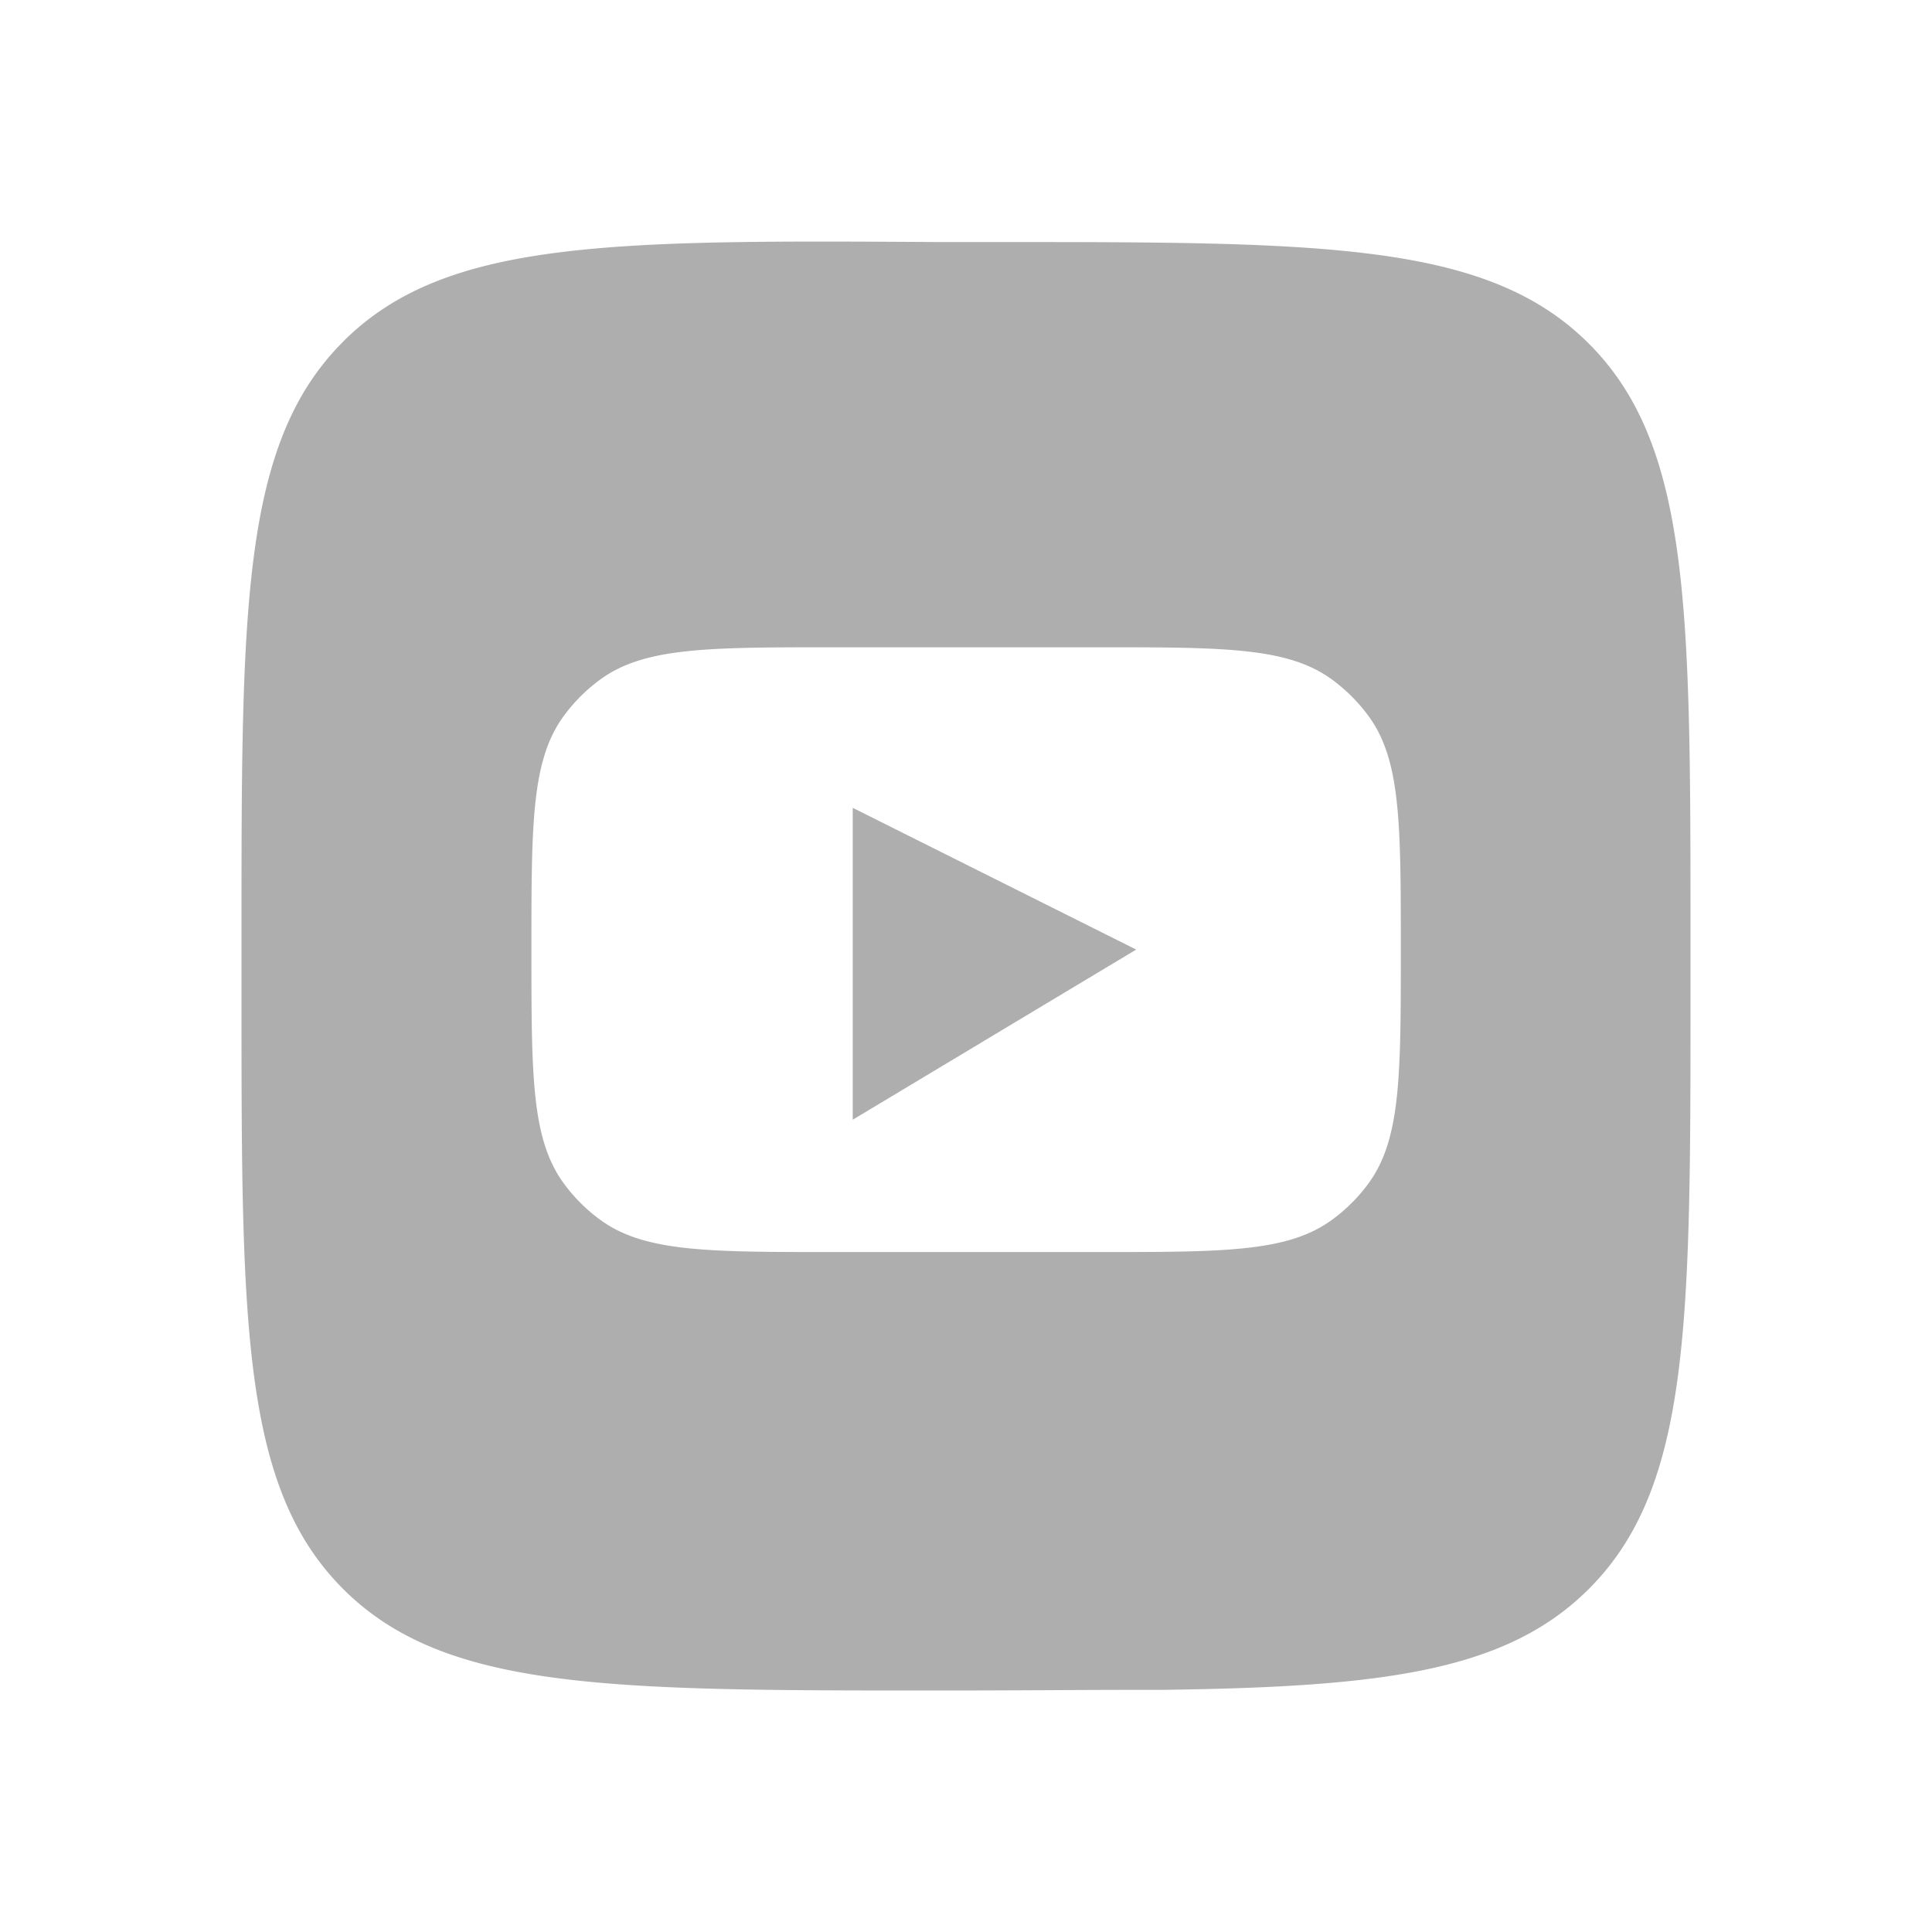 <?xml version="1.0" encoding="UTF-8"?> <svg xmlns="http://www.w3.org/2000/svg" fill="none" viewBox="0 0 32 32"> <path fill="#AEAEAE" fill-rule="evenodd" d="M5.683 5.659C4 7.343 4 10.059 4 15.489v.998c0 5.43 0 8.146 1.682 9.83C7.366 28 10.078 28 15.503 28c.802 0 1.299-.003 1.804-.005a299.82 299.82 0 0 1 1.95-.006c3.642-.047 5.692-.303 7.062-1.674C28 24.632 28 21.916 28 16.486v-.963c0-5.43 0-8.145-1.682-9.83-1.683-1.684-4.395-1.684-9.82-1.684h-.996c-5.425-.034-8.137-.034-9.82 1.65Zm3.119 10.07c0-2.091 0-3.136.534-3.868.17-.232.374-.437.606-.606.731-.534 1.777-.534 3.868-.534h4.383c2.091 0 3.137 0 3.869.534.232.17.436.374.606.606.534.731.534 1.777.534 3.868s0 3.137-.534 3.87a2.78 2.78 0 0 1-.606.605c-.732.534-1.777.534-3.87.534H13.81c-2.091 0-3.136 0-3.868-.534a2.775 2.775 0 0 1-.606-.606c-.534-.732-.534-1.777-.534-3.868Zm5.322 2.818V13.38l4.695 2.348-4.695 2.818Z" clip-rule="evenodd"></path> </svg> 